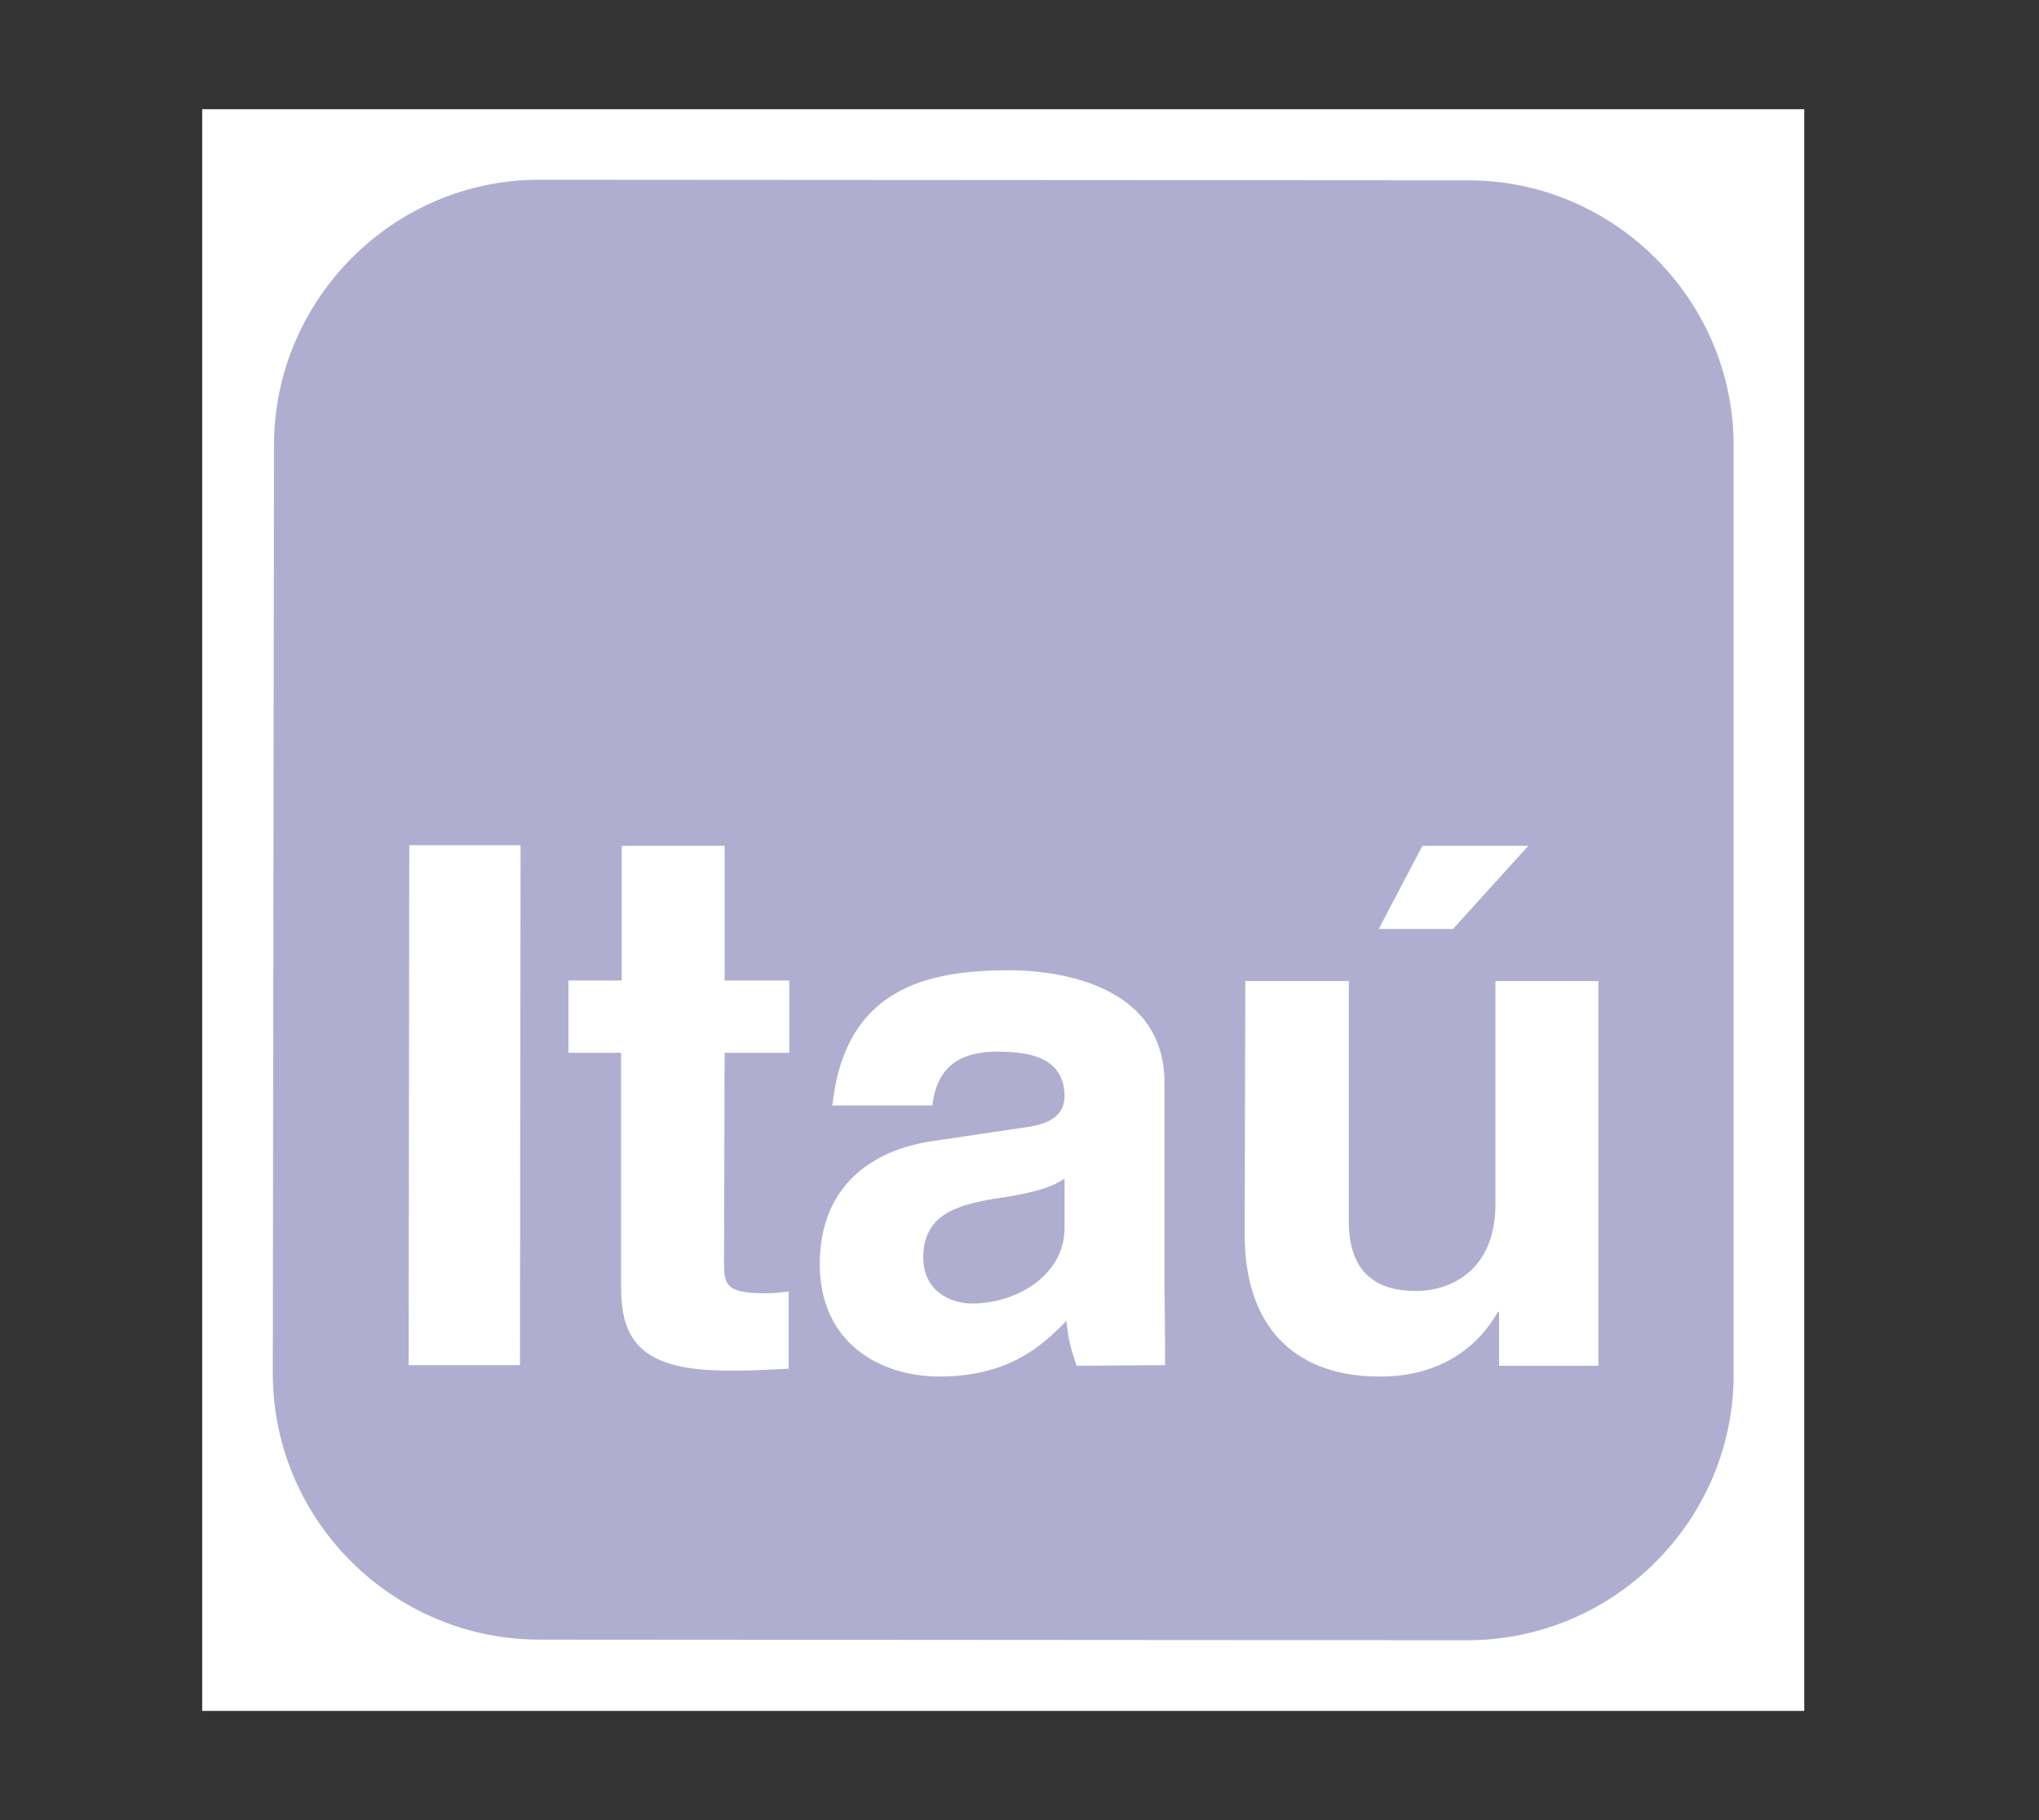 <?xml version="1.0" encoding="UTF-8"?> <svg xmlns="http://www.w3.org/2000/svg" width="56" height="50" viewBox="0 0 56 50" fill="none"><rect x="0" y="0" width="56" height="50" fill="#333333" stroke="none"/><path fill-rule="evenodd" clip-rule="evenodd" d="M5.553 3H49.553V47H5.553V3Z" fill="white"></path><path fill-rule="evenodd" clip-rule="evenodd" d="M14.839 4.938L40.332 4.954C44.342 4.954 47.63 8.258 47.613 12.268V37.761C47.613 41.771 44.326 45.059 40.299 45.059L14.79 45.042C10.779 45.026 7.492 41.755 7.492 37.728L7.525 12.235C7.525 8.225 10.812 4.921 14.839 4.938Z" fill="#B0AED0"></path><path fill-rule="evenodd" clip-rule="evenodd" d="M41.975 23.235H39.066L37.866 25.52H39.905L41.975 23.235ZM43.899 26.95H41.072V33.064C41.072 34.938 39.806 35.464 38.886 35.464C37.998 35.464 37.028 35.135 37.045 33.508V26.95H34.201L34.185 33.919C34.185 36.614 35.73 37.814 37.867 37.814C39.346 37.83 40.497 37.173 41.138 36.039H41.171V37.518H43.899L43.899 26.95ZM31.982 29.744C31.982 27.131 29.237 26.654 27.709 26.654C25.49 26.654 23.205 27.131 22.86 30.369H25.605C25.687 29.744 25.95 28.89 27.364 28.89C28.087 28.89 29.237 28.955 29.237 30.122C29.237 30.714 28.678 30.895 28.218 30.96L25.671 31.338C23.863 31.585 22.515 32.653 22.515 34.724C22.515 36.91 24.191 37.814 25.802 37.814C27.742 37.814 28.662 36.926 29.287 36.286C29.352 36.861 29.402 37.009 29.566 37.518L31.999 37.502C31.999 36.335 31.982 35.48 31.982 35.464L31.982 29.744ZM29.237 33.738V32.374C28.942 32.587 28.465 32.769 27.298 32.932C26.23 33.113 25.358 33.393 25.358 34.543C25.358 35.497 26.147 35.809 26.69 35.809C27.939 35.809 29.237 35.02 29.237 33.738ZM19.901 23.235H17.075V26.933H15.612V28.922H17.058V35.349C17.058 36.713 17.502 37.65 19.951 37.65H20.329C20.772 37.65 21.233 37.617 21.66 37.6V35.48C21.463 35.496 21.249 35.529 21.069 35.529C19.918 35.529 19.885 35.299 19.885 34.658L19.901 28.922H21.677V26.933H19.901V23.235ZM14.297 23.219H11.24L11.223 37.502H14.28L14.297 23.219Z" fill="white"></path></svg> 